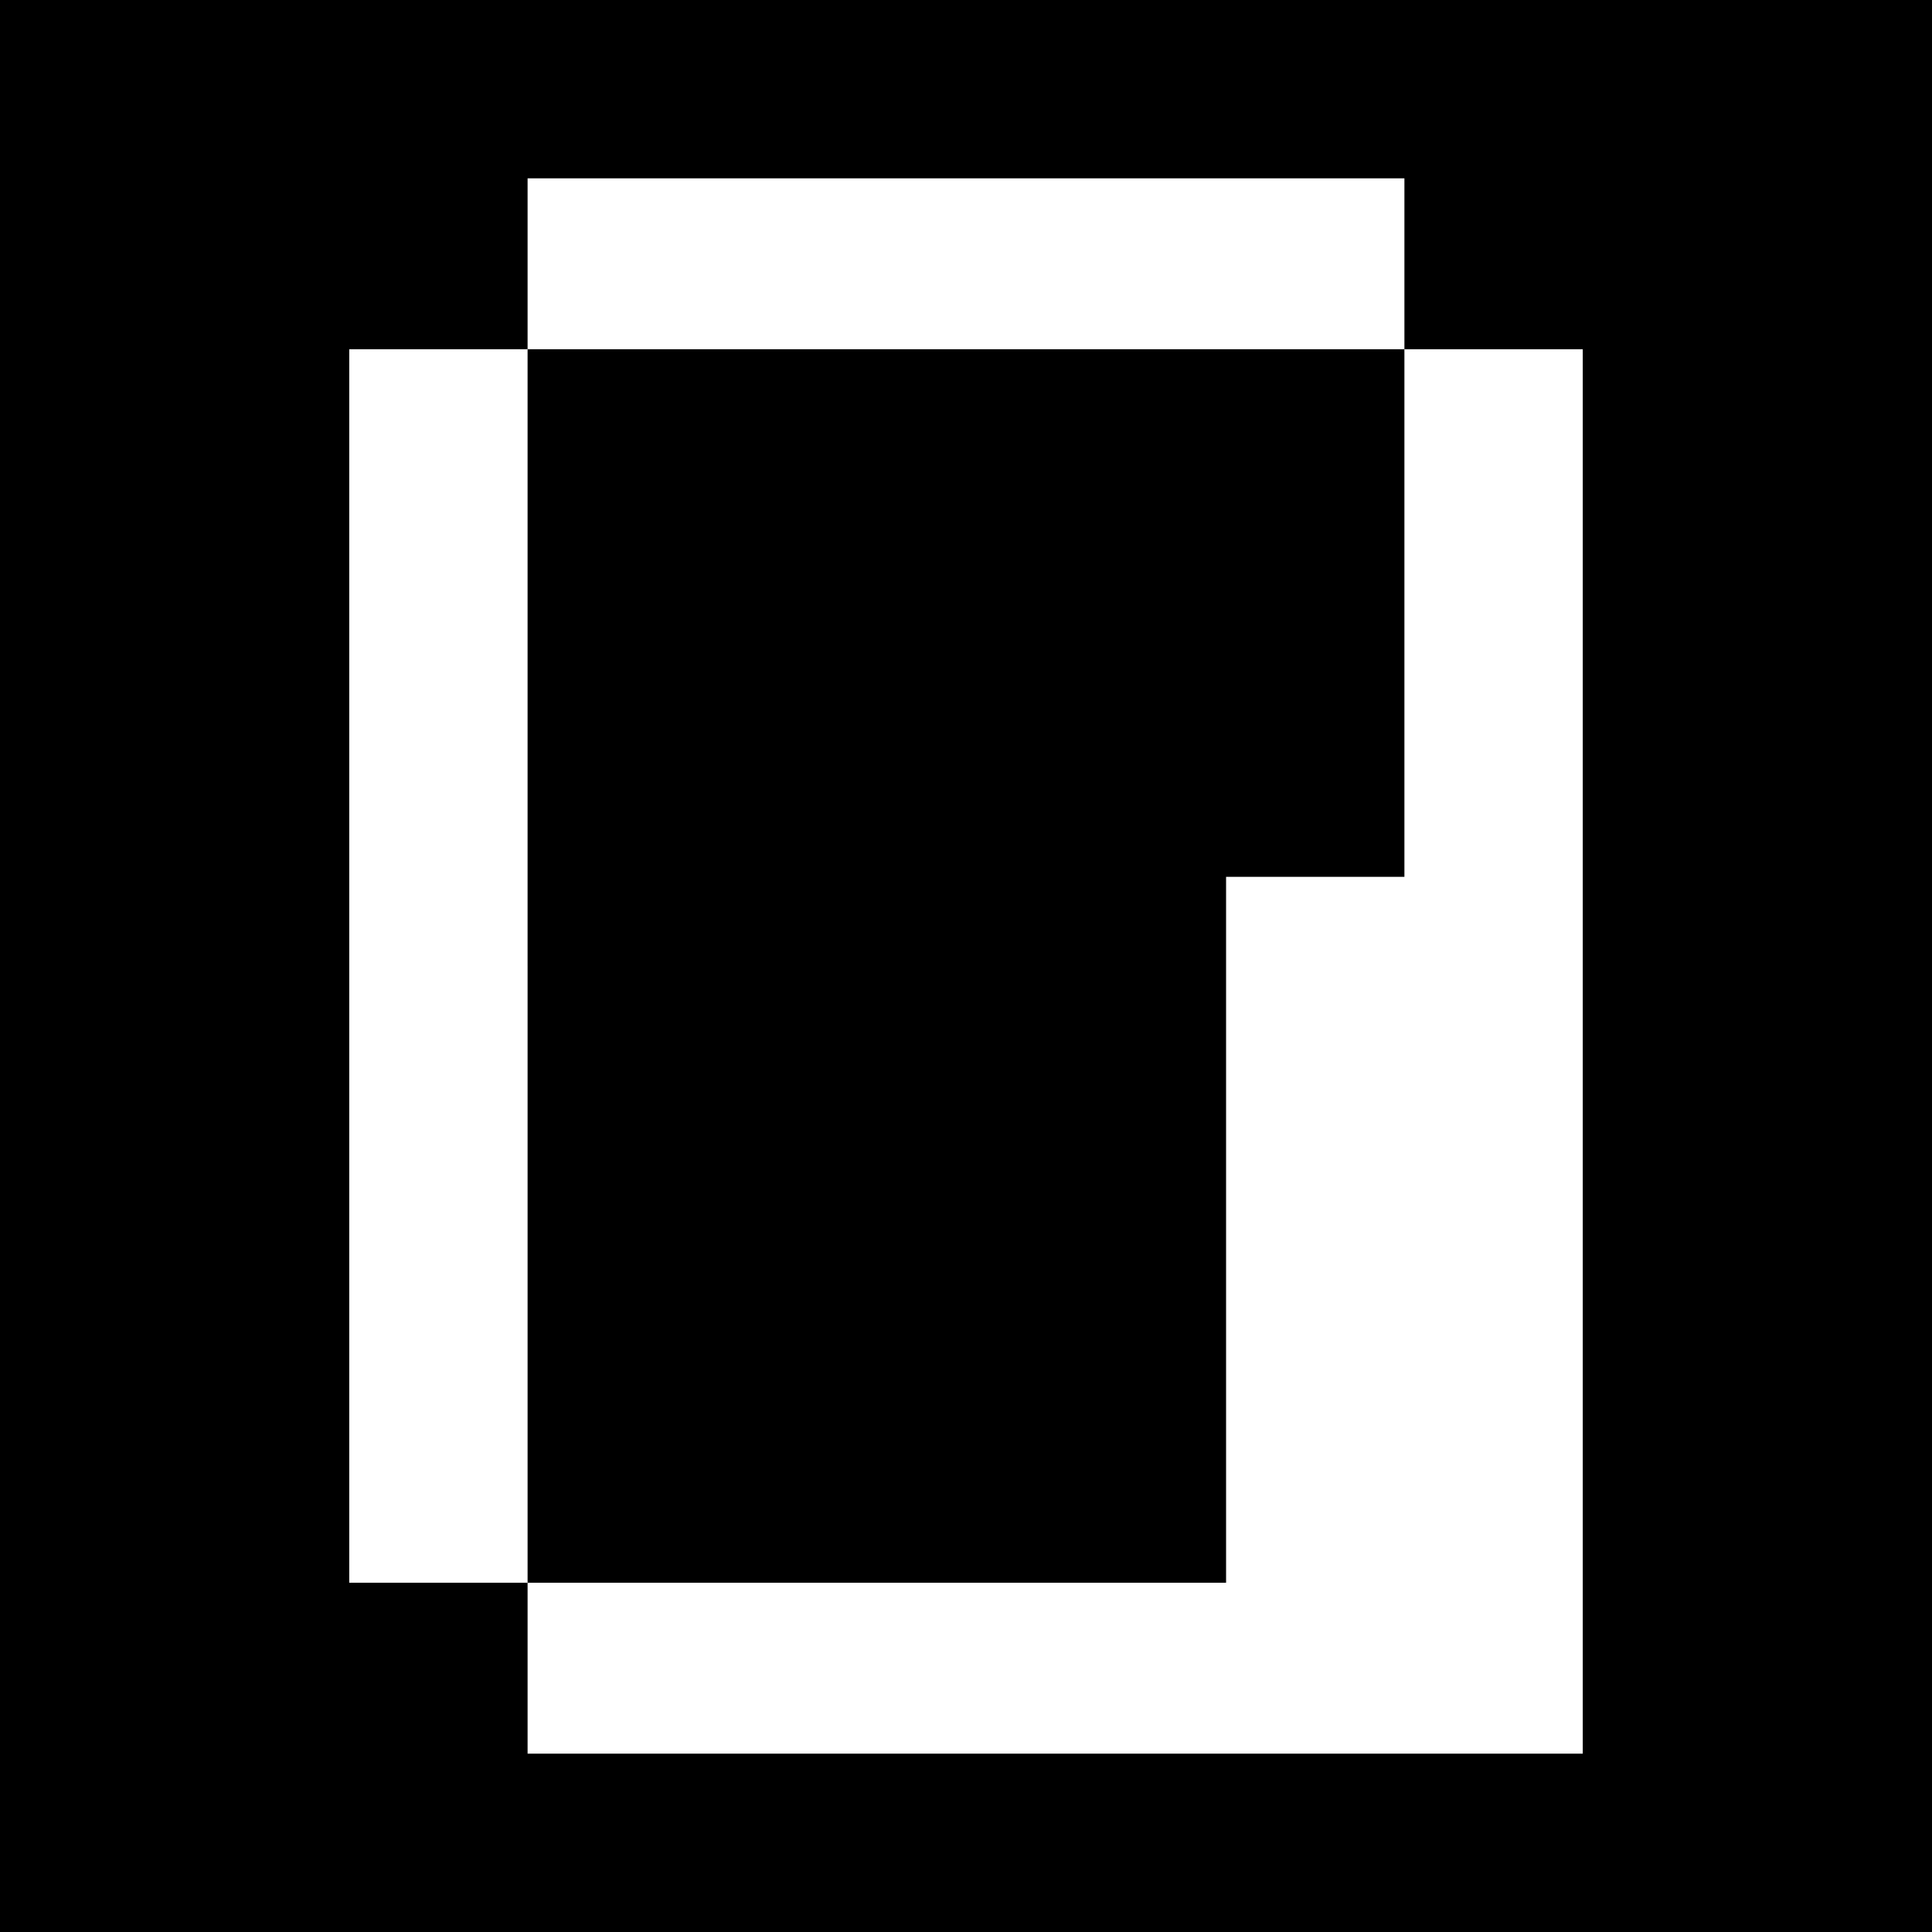 <?xml version="1.0" standalone="no"?>
<!DOCTYPE svg PUBLIC "-//W3C//DTD SVG 20010904//EN"
 "http://www.w3.org/TR/2001/REC-SVG-20010904/DTD/svg10.dtd">
<svg version="1.0" xmlns="http://www.w3.org/2000/svg"
 width="260pt" height="260pt" viewBox="0 0 260 260"
 preserveAspectRatio="xMidYMid meet">
<g transform="translate(0,260) scale(0.1,-0.1)"
fill="#000000" stroke="none">
<path d="M0 1300 l0 -1300 1300 0 1300 0 0 1300 0 1300 -1300 0 -1300 0 0
-1300z m1890 945 l0 -115 120 0 120 0 0 -945 0 -945 -710 0 -710 0 0 115 0
115 -120 0 -120 0 0 830 0 830 120 0 120 0 0 115 0 115 590 0 590 0 0 -115z"/>
<path d="M710 1300 l0 -830 470 0 470 0 0 475 0 475 120 0 120 0 0 355 0 355
-590 0 -590 0 0 -830z"/>
</g>
</svg>
